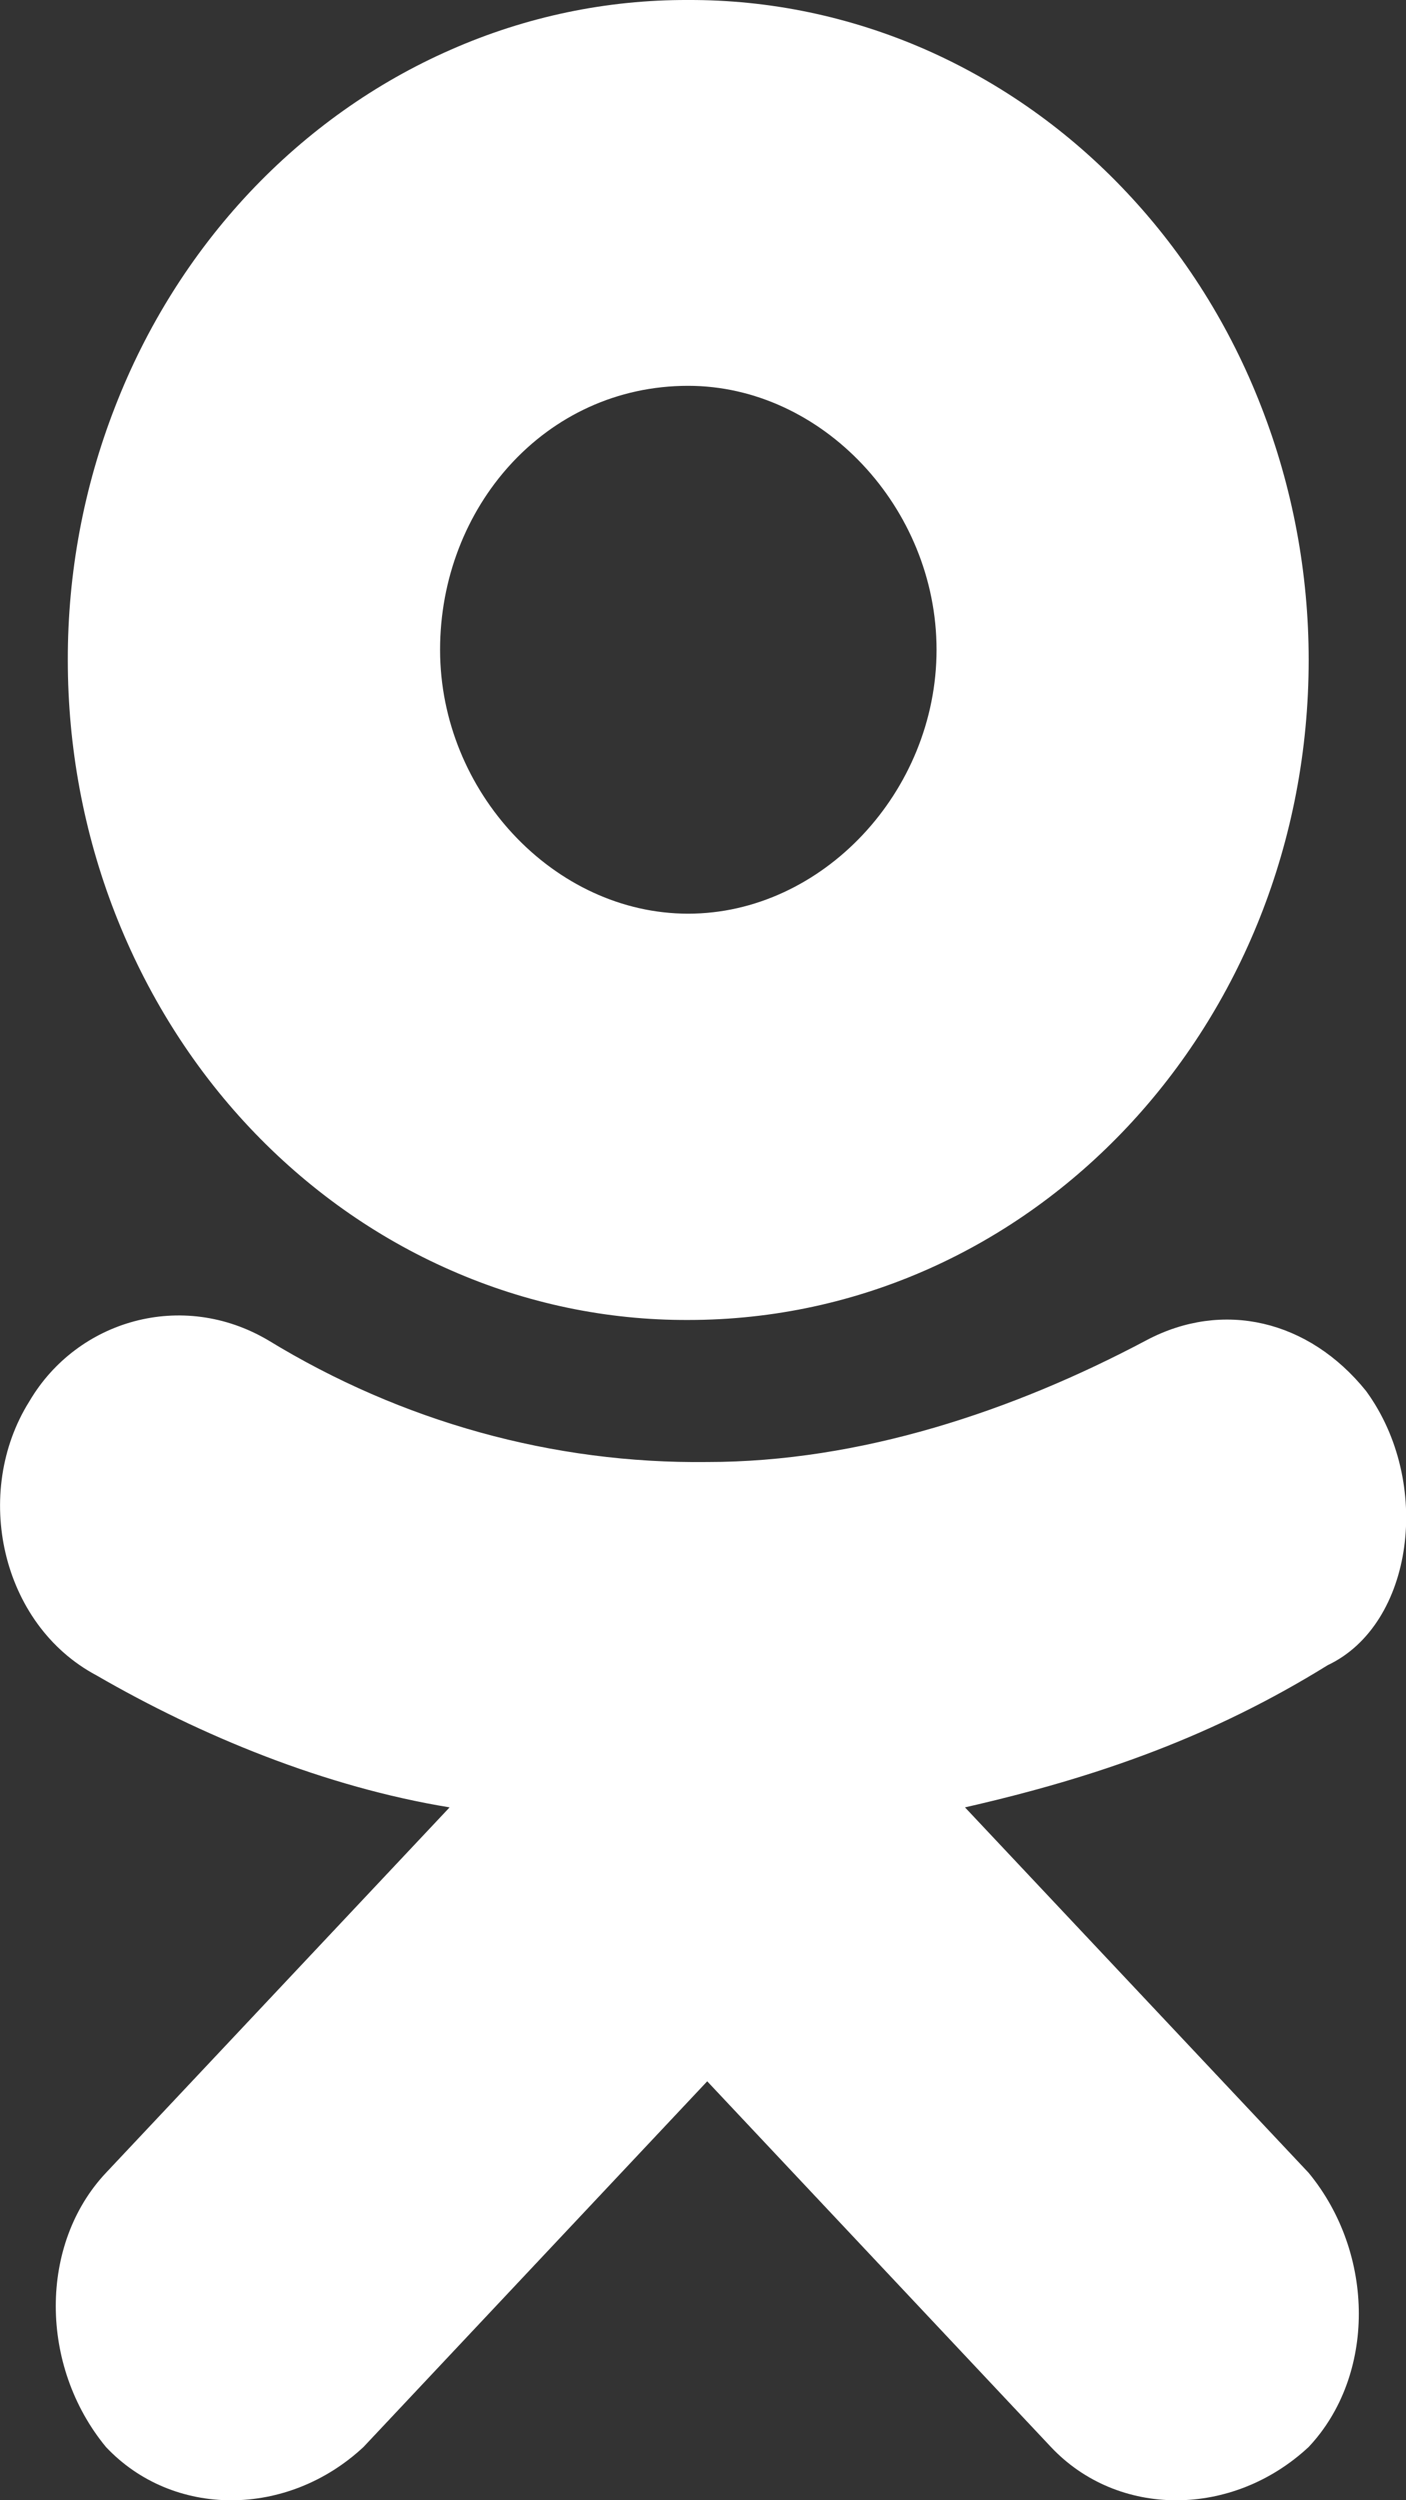 <svg width="9" height="16" viewBox="0 0 9 16" fill="none" xmlns="http://www.w3.org/2000/svg">
<rect x="0" y="0" width="9" height="16" fill="#333333" stroke="none"/>
<path d="M4.405 8.447C6.605 8.447 8.377 6.562 8.377 4.223C8.377 3.667 8.274 3.117 8.074 2.604C7.875 2.09 7.582 1.624 7.213 1.232C6.844 0.839 6.406 0.529 5.924 0.317C5.442 0.106 4.926 -0.002 4.405 2.64136e-05C3.884 -0.002 3.367 0.106 2.886 0.318C2.404 0.529 1.966 0.84 1.597 1.232C1.228 1.625 0.935 2.091 0.736 2.605C0.536 3.118 0.433 3.668 0.434 4.224C0.434 4.78 0.536 5.33 0.736 5.843C0.936 6.356 1.228 6.823 1.597 7.215C1.966 7.607 2.404 7.918 2.886 8.129C3.368 8.341 3.884 8.449 4.405 8.447ZM4.405 2.469C5.261 2.469 5.995 3.248 5.995 4.158C5.995 5.068 5.261 5.847 4.405 5.847C3.55 5.847 2.817 5.069 2.817 4.158C2.817 3.249 3.489 2.469 4.405 2.469ZM8.744 8.901C9.172 9.486 9.049 10.396 8.499 10.656C7.766 11.11 7.033 11.371 6.177 11.566L8.377 13.905C8.805 14.425 8.805 15.204 8.377 15.659C7.888 16.114 7.155 16.114 6.727 15.659L4.527 13.319L2.327 15.659C1.839 16.114 1.106 16.114 0.678 15.659C0.25 15.139 0.25 14.36 0.678 13.905L2.878 11.566C2.083 11.436 1.289 11.11 0.617 10.721C0.006 10.396 -0.179 9.551 0.189 8.966C0.495 8.447 1.167 8.252 1.717 8.577C2.572 9.099 3.542 9.368 4.527 9.356C5.505 9.356 6.483 9.031 7.338 8.577C7.828 8.317 8.378 8.447 8.744 8.901Z" fill="white"/>
</svg>
